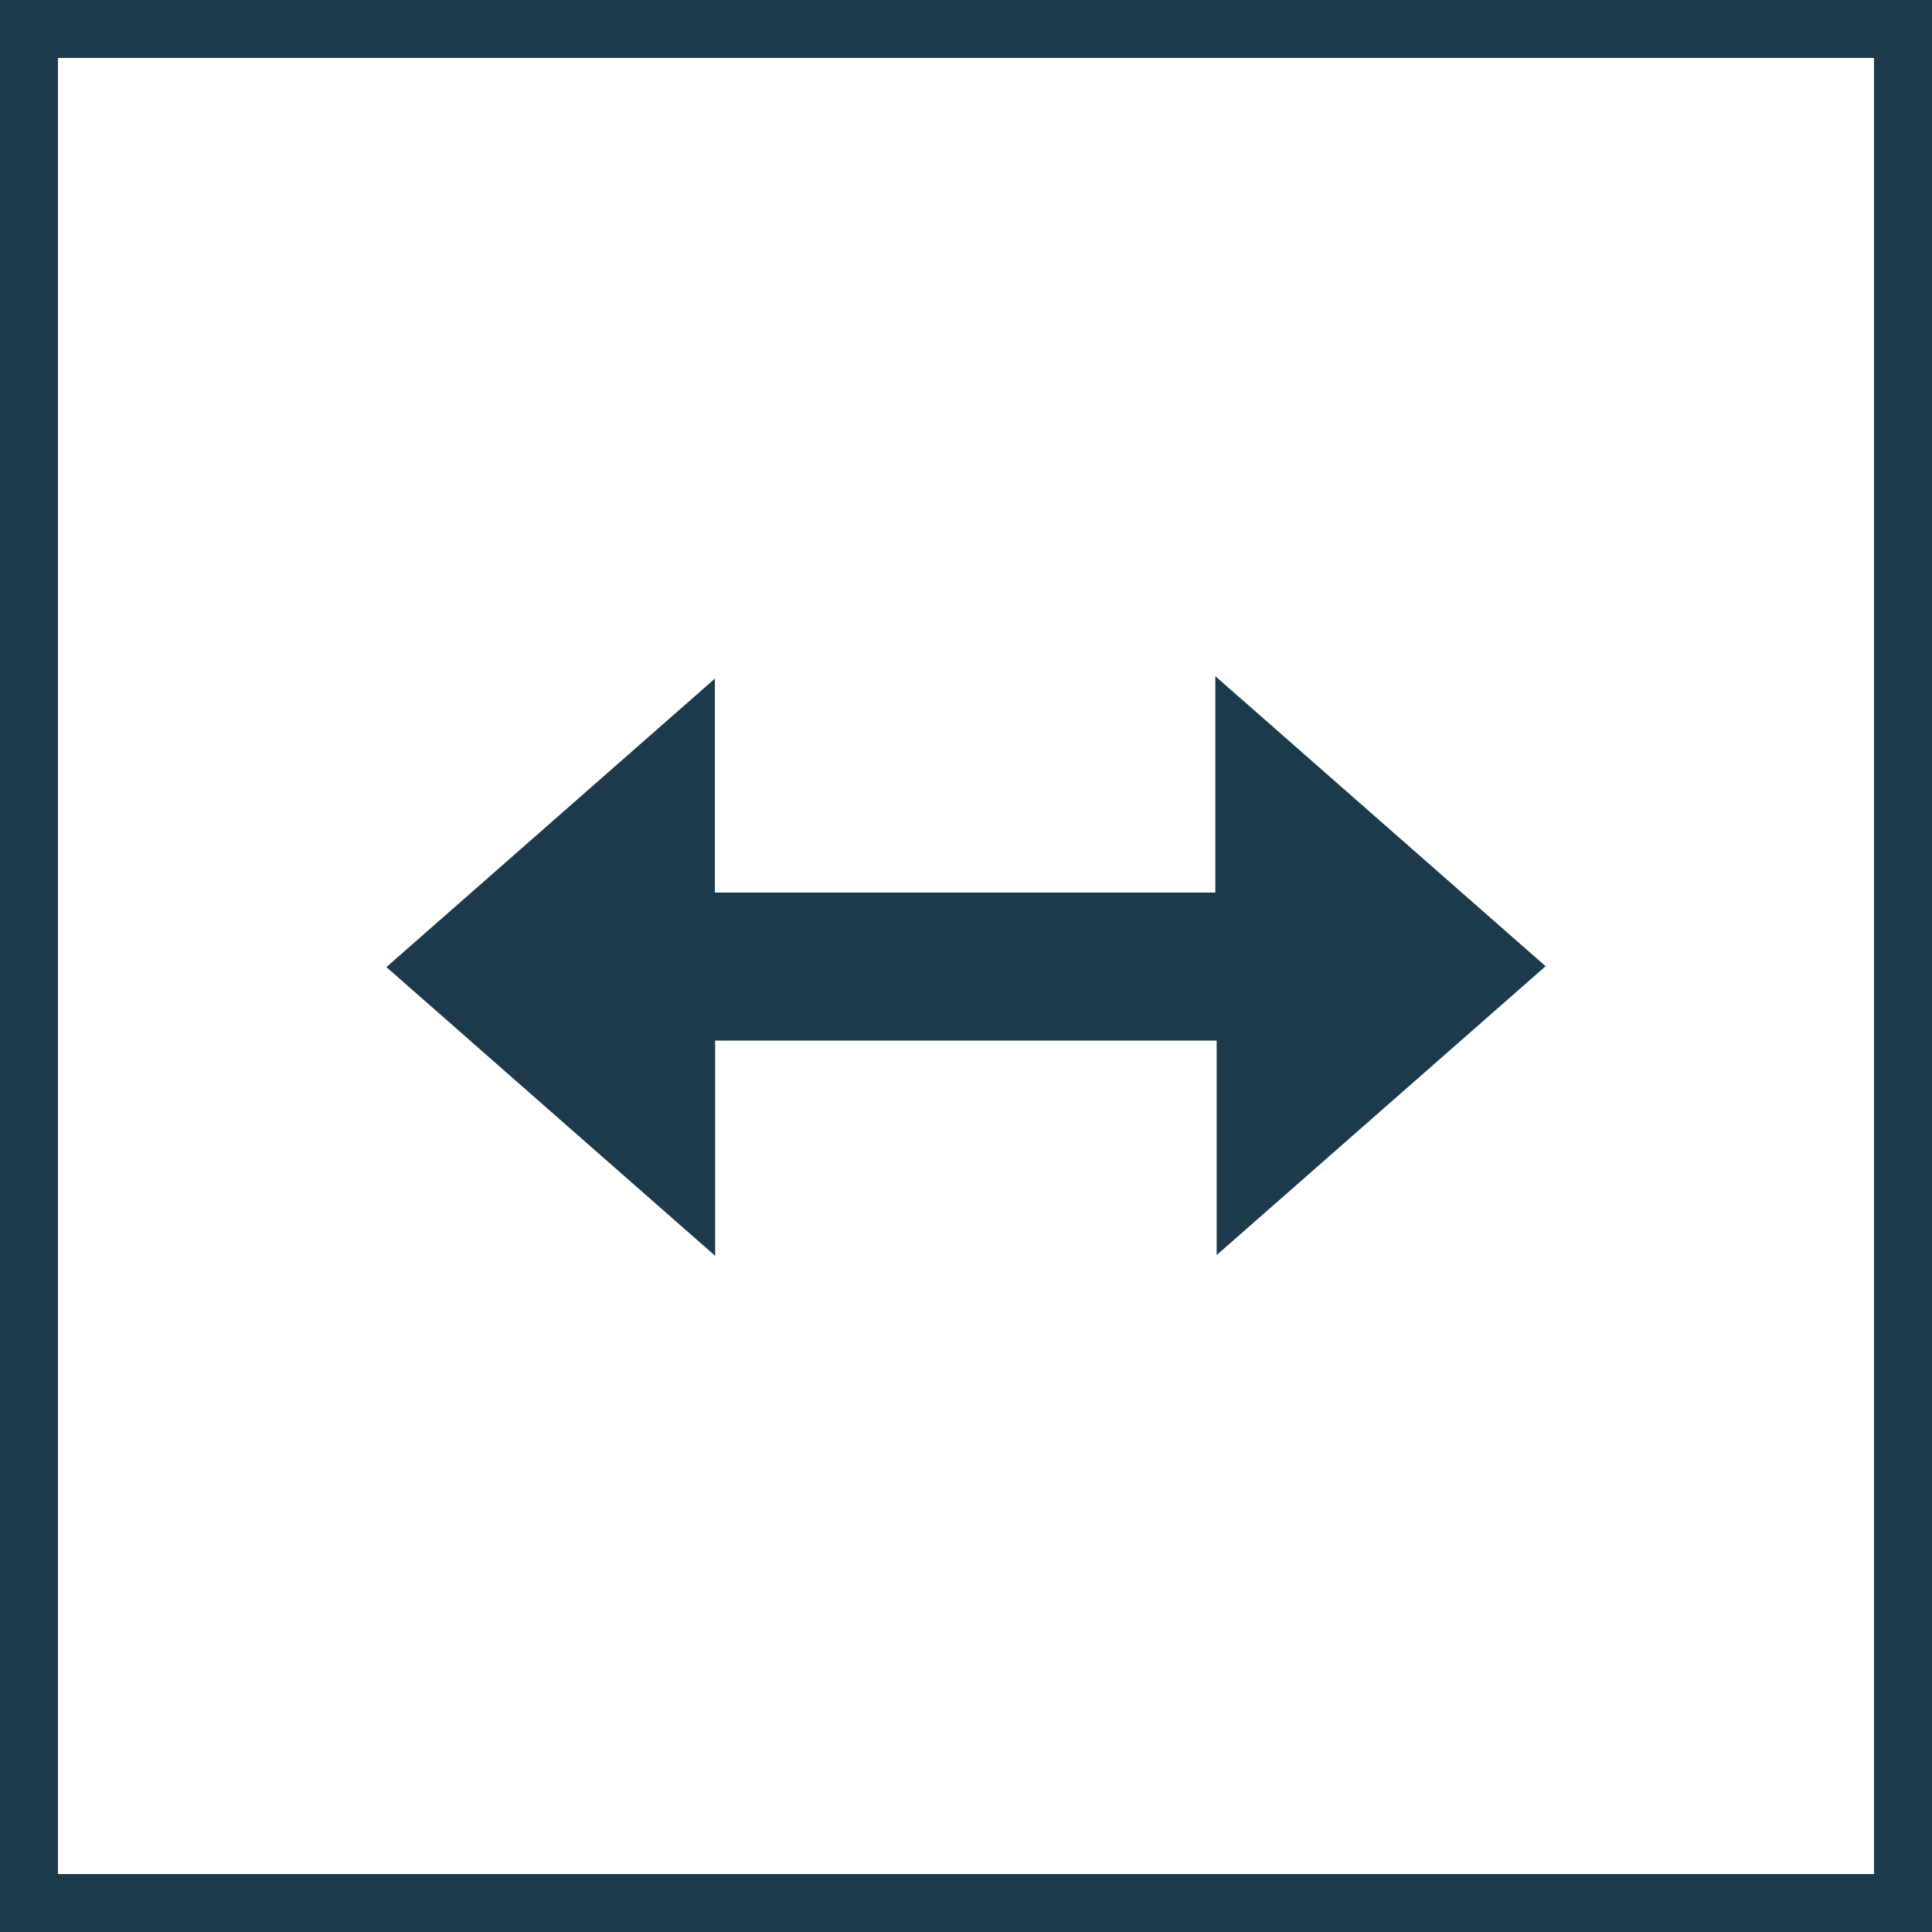 <svg width="100" height="100" viewBox="0 0 100 100" fill="none" xmlns="http://www.w3.org/2000/svg">
<rect x="1.5" y="1.5" width="97" height="97" stroke="#1C3A4B" stroke-width="3"/>
<g clip-path="url(#clip0_179_87)">
<path d="M62.906 35L80 50.012L62.974 64.961V53.862H37.016V65.001L20 50.057L37.002 35.126V46.2H62.905L62.906 35Z" fill="#1C3A4B"/>
</g>
<defs>
<clipPath id="clip0_179_87">
<rect width="60" height="60" fill="white" transform="translate(20 20)"/>
</clipPath>
</defs>
</svg>
